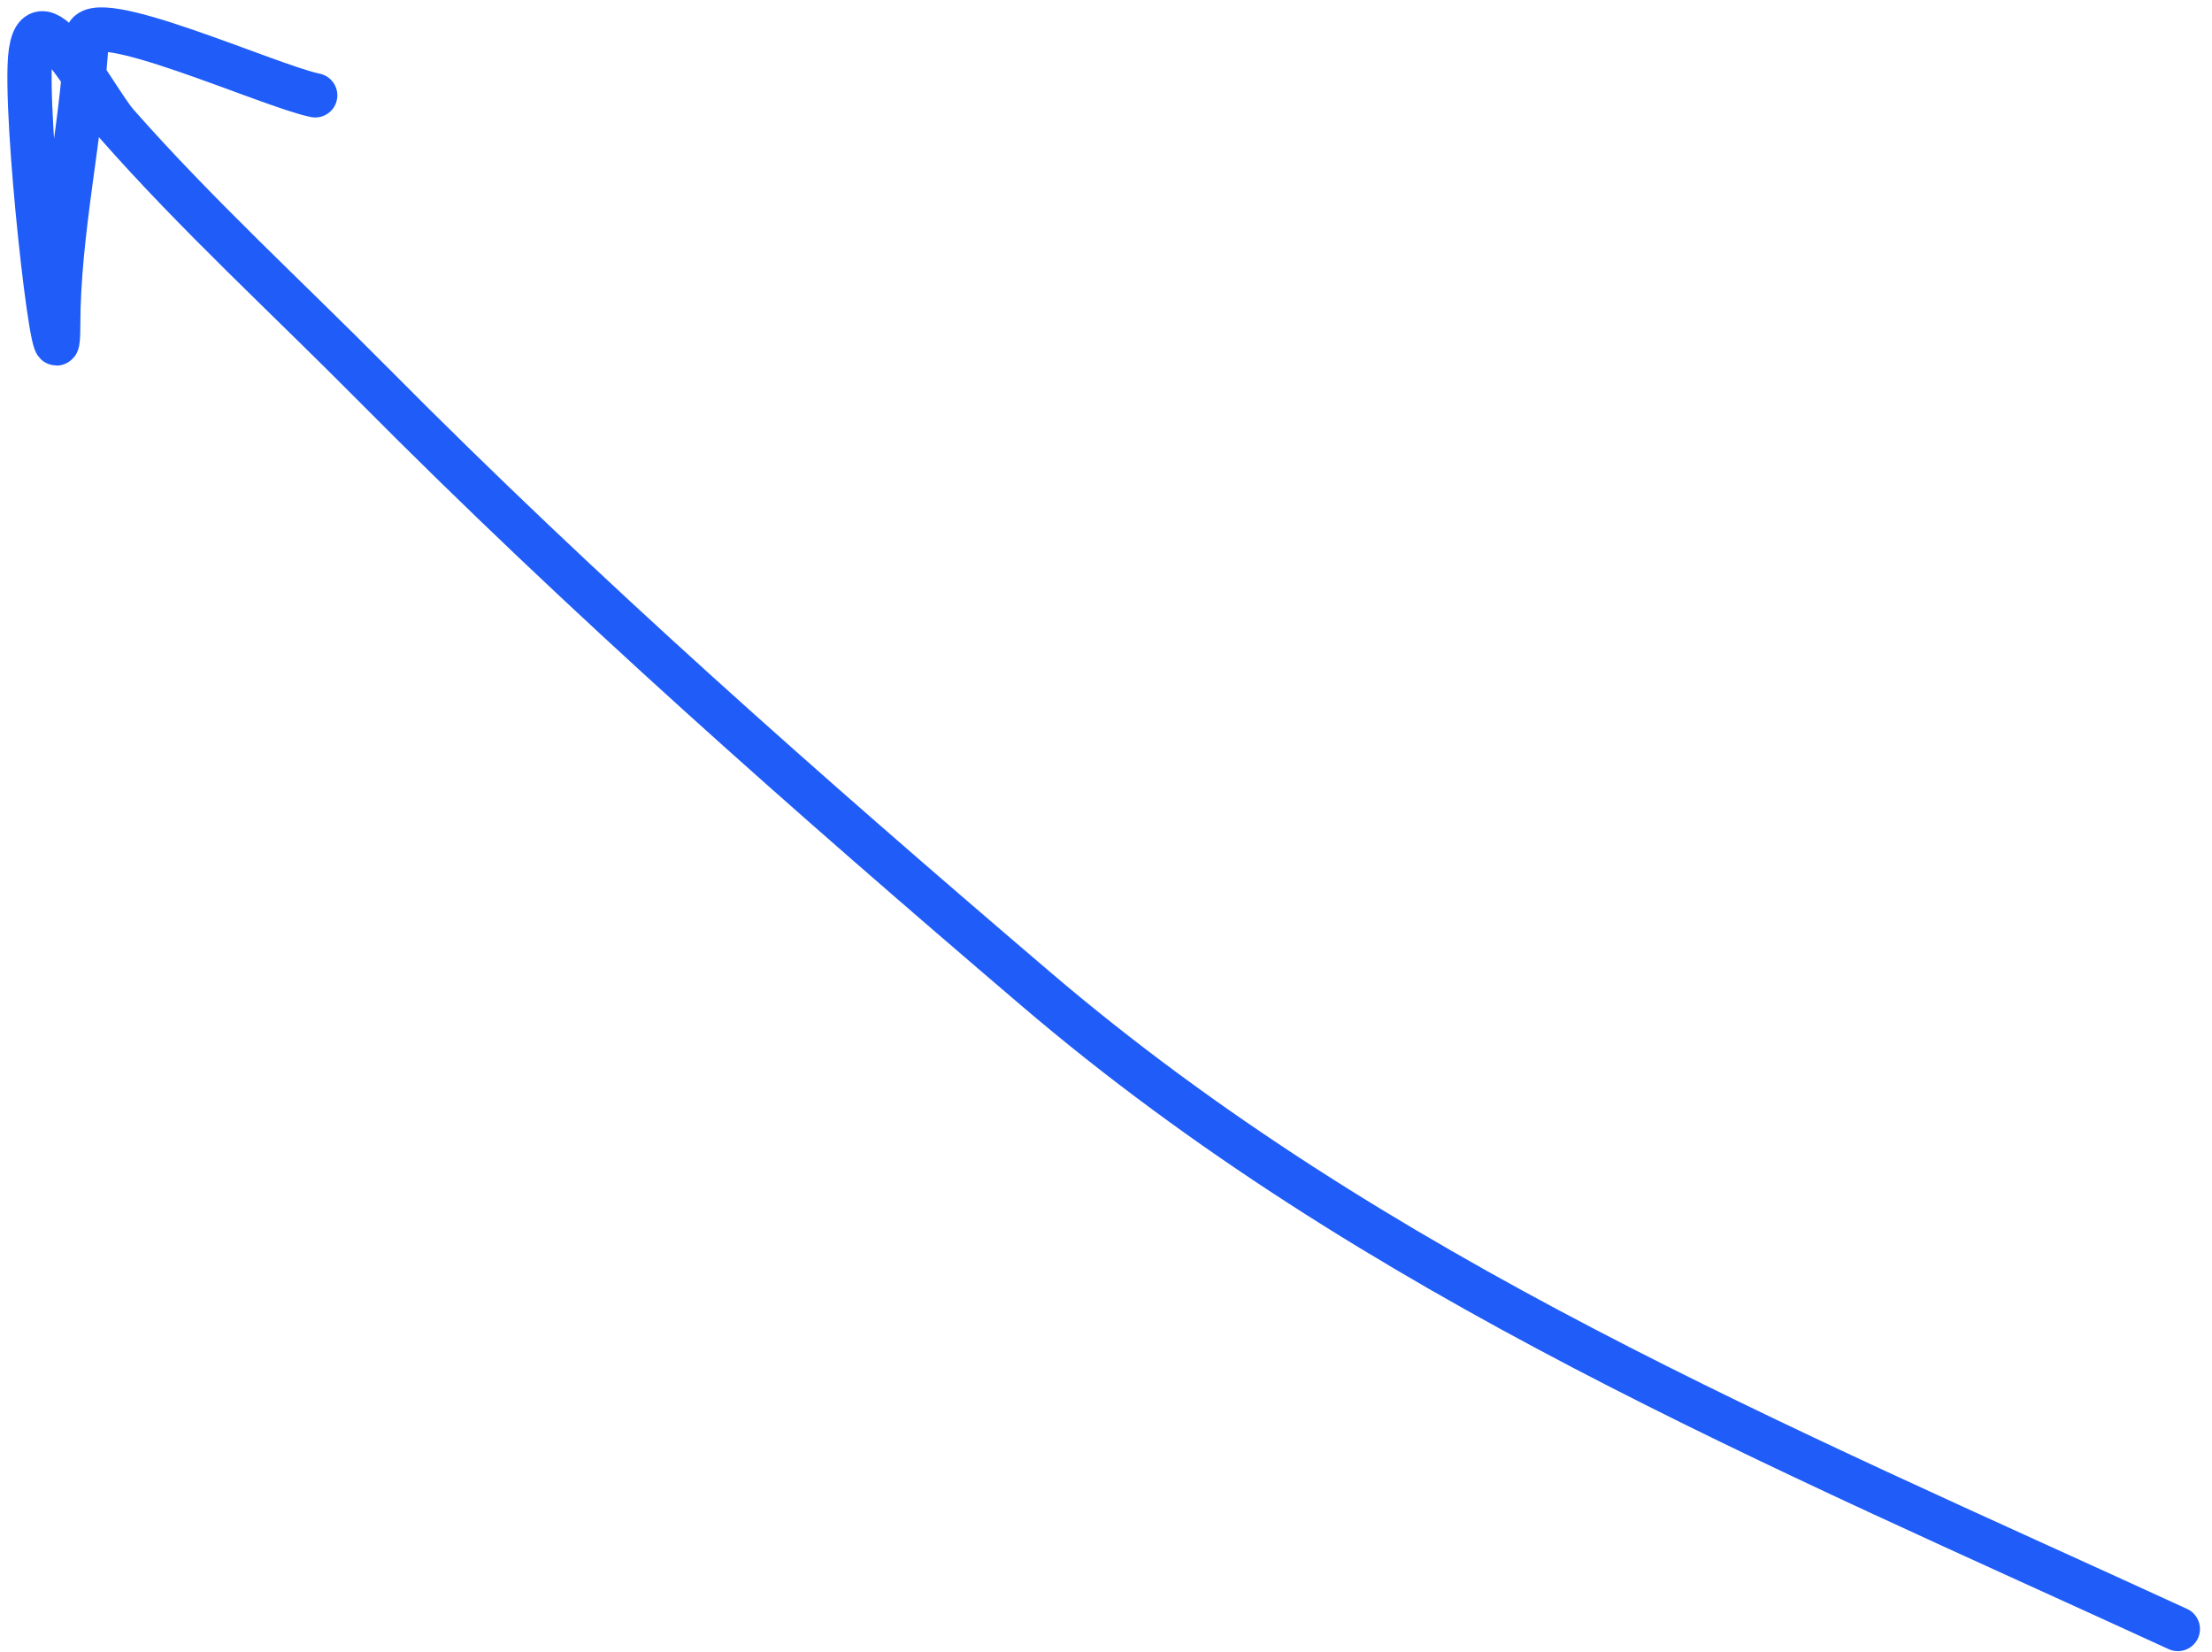 <?xml version="1.0" encoding="UTF-8"?> <svg xmlns="http://www.w3.org/2000/svg" width="150" height="112" viewBox="0 0 150 112" fill="none"> <path d="M147.684 110.462C120.544 97.99 93.215 86.671 70.221 67.039C54.731 53.815 39.623 40.509 25.249 26.005C19.483 20.187 13.348 14.572 7.927 8.419C6.427 6.716 2.191 -1.704 2.01 4.511C1.838 10.407 3.947 27.995 3.947 22.097C3.947 15.63 5.522 9.116 5.883 2.557C6.011 0.244 18.286 5.842 21.376 6.465" stroke="#1F5CF8" stroke-width="3" stroke-linecap="round"></path> </svg> 